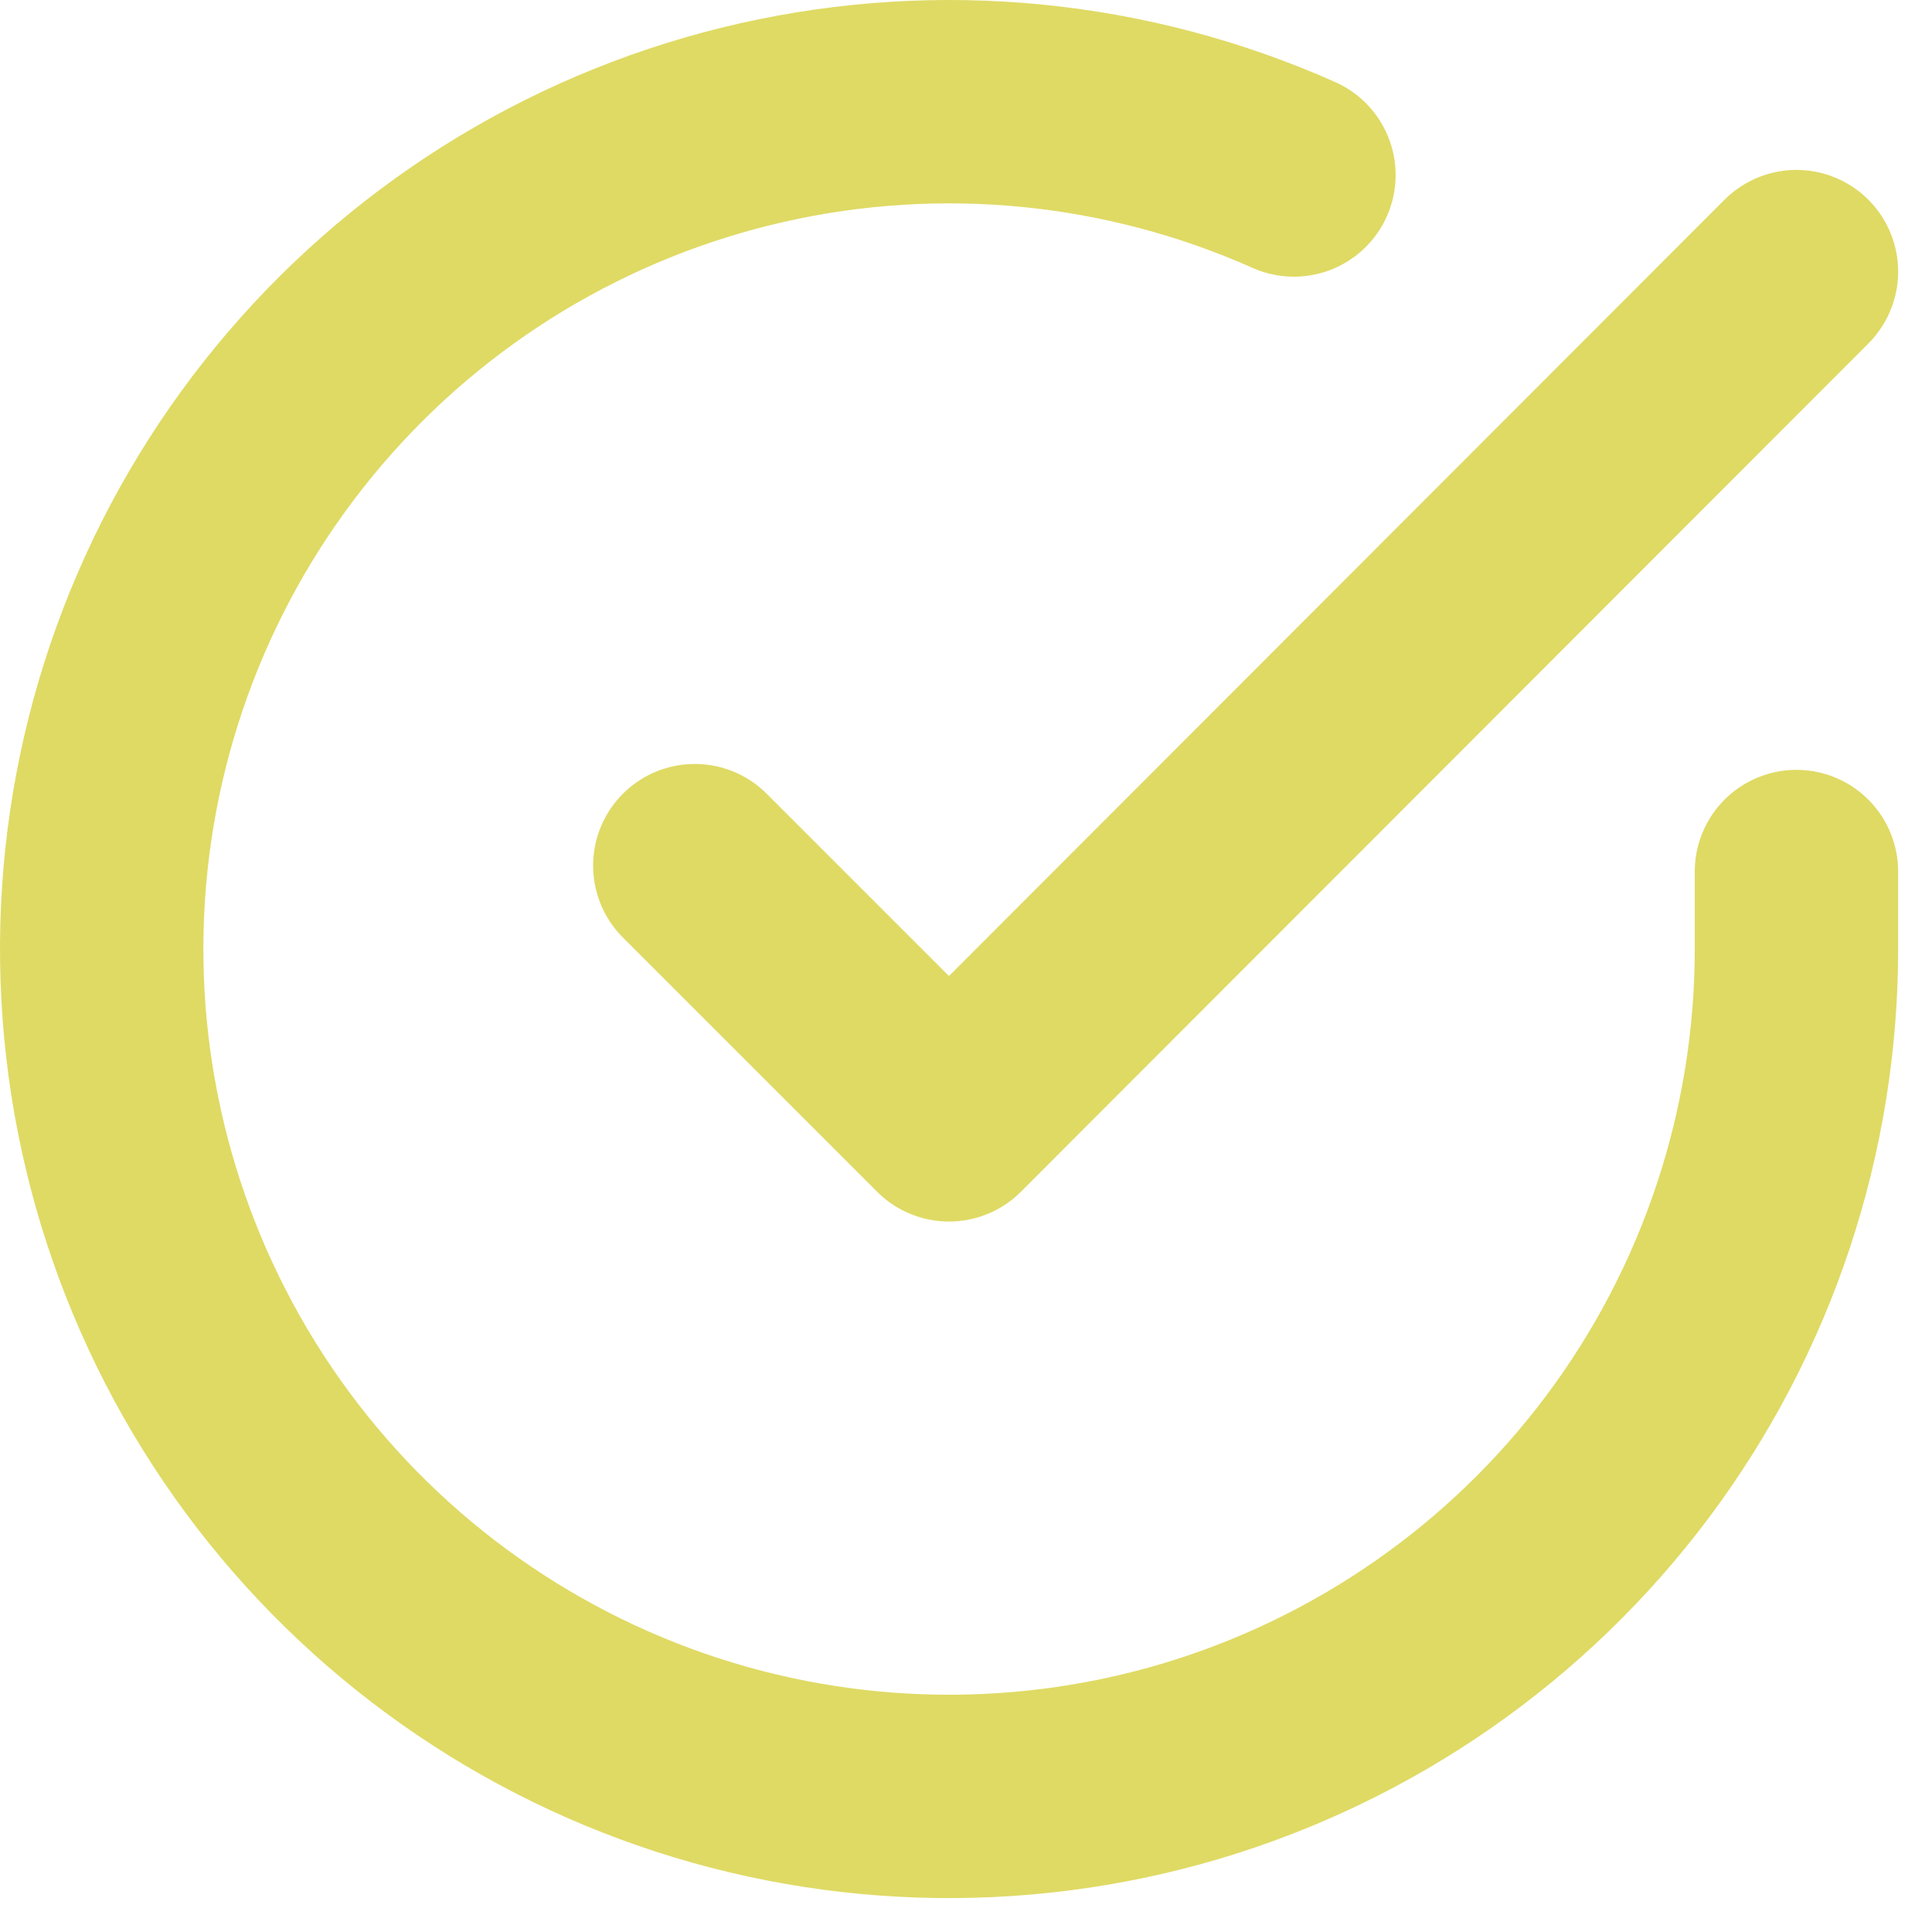 <svg width="19" height="19" viewBox="0 0 19 19" fill="none" xmlns="http://www.w3.org/2000/svg">
<path d="M17.667 8.571V9.338C17.666 11.135 17.084 12.884 16.008 14.323C14.932 15.762 13.419 16.815 11.696 17.325C9.973 17.834 8.131 17.773 6.445 17.15C4.76 16.527 3.321 15.377 2.342 13.869C1.364 12.361 0.9 10.578 1.018 8.785C1.136 6.992 1.831 5.285 2.999 3.919C4.166 2.553 5.744 1.601 7.497 1.205C9.25 0.809 11.084 0.99 12.725 1.721M17.667 2.671L9.333 11.013L6.833 8.513" stroke="#DFDA64" stroke-width="2" stroke-linecap="round" stroke-linejoin="round"/>
</svg>
